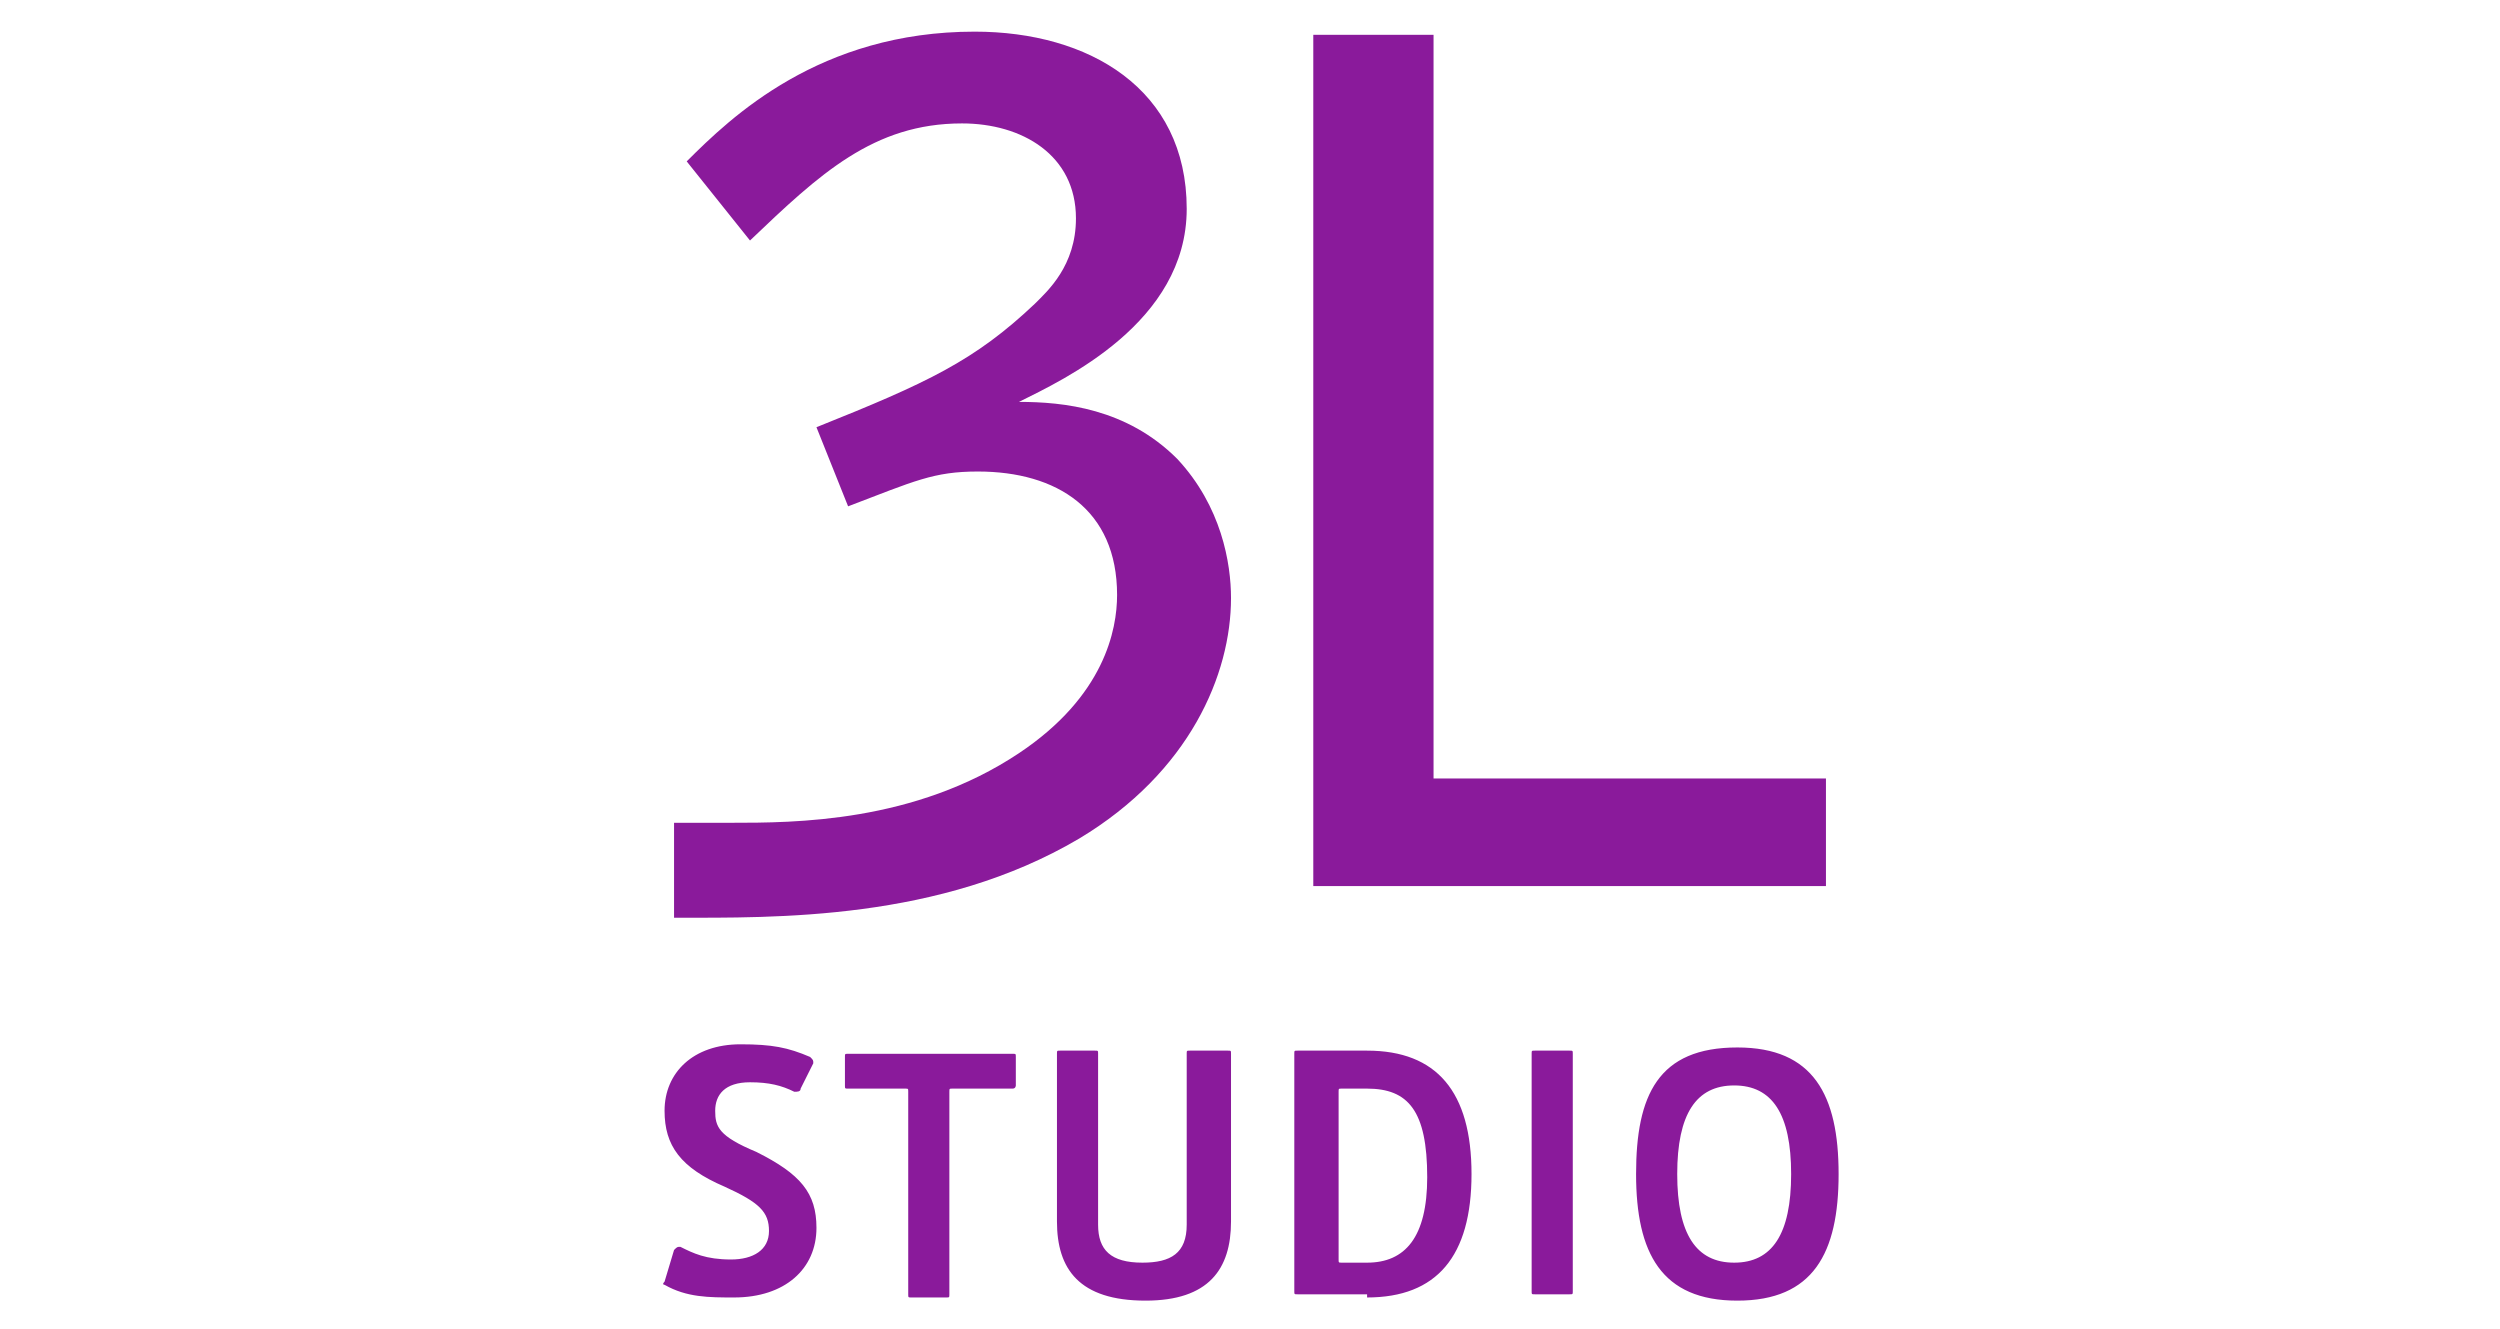 <?xml version="1.0" encoding="utf-8"?>
<!-- Generator: Adobe Illustrator 24.1.1, SVG Export Plug-In . SVG Version: 6.00 Build 0)  -->
<svg version="1.1" id="Vrstva_1" xmlns="http://www.w3.org/2000/svg" xmlns:xlink="http://www.w3.org/1999/xlink" x="0px" y="0px"
	 viewBox="0 0 79 42" style="enable-background:new 0 0 79 42;" xml:space="preserve">
<style type="text/css">
	.st0{fill:#8A1A9B;}
</style>
<g>
	<path class="st0" d="M23.7,7.6c2.2-2.1,3.9-3.7,6.7-3.7c1.9,0,3.6,1,3.6,3c0,1.5-0.9,2.3-1.3,2.7c-1.9,1.8-3.4,2.5-6.9,3.9l1,2.5
		c2.1-0.8,2.7-1.1,4.1-1.1c2.5,0,4.4,1.2,4.4,3.9c0,1.1-0.4,3.2-3.1,5c-3.3,2.2-7.1,2.2-9.1,2.2c-0.6,0-1.1,0-1.8,0V29
		c3.2,0,8.4,0.1,12.8-2.5c3.5-2.1,4.8-5.2,4.8-7.6c0-1.1-0.3-2.9-1.7-4.4c-1.6-1.6-3.6-1.8-5-1.8c1.4-0.7,5.3-2.5,5.3-6.1
		c0-3.8-3.1-5.6-6.7-5.6c-4.9,0-7.7,2.7-9.1,4.1L23.7,7.6z"/>
	<polygon class="st0" points="41.5,28 57.7,28 57.7,24.6 45.3,24.6 45.3,1.1 41.5,1.1 	"/>
	<path class="st0" d="M56.6,37.1c0,1.9-0.6,2.8-1.8,2.8c-1.2,0-1.8-0.9-1.8-2.8c0-1.9,0.6-2.8,1.8-2.8C56,34.3,56.6,35.2,56.6,37.1
		 M58.1,37.1c0-2.5-0.8-4-3.2-4c-2.5,0-3.2,1.5-3.2,4c0,2.5,0.8,4,3.2,4C57.3,41.1,58.1,39.6,58.1,37.1 M48.5,33.2
		c-0.1,0-0.1,0-0.1,0.1v7.5c0,0.1,0,0.1,0.1,0.1h1.1c0.1,0,0.1,0,0.1-0.1v-7.5c0-0.1,0-0.1-0.1-0.1H48.5z M43.2,41
		c2.2,0,3.3-1.3,3.3-3.9c0-2.6-1.1-3.9-3.3-3.9H41c-0.1,0-0.1,0-0.1,0.1v7.5c0,0.1,0,0.1,0.1,0.1H43.2z M43.2,39.9h-0.8
		c-0.1,0-0.1,0-0.1-0.1v-5.3c0-0.1,0-0.1,0.1-0.1h0.8c1.3,0,1.9,0.7,1.9,2.8C45.1,39.1,44.4,39.9,43.2,39.9 M38.9,38.6v-5.3
		c0-0.1,0-0.1-0.1-0.1h-1.2c-0.1,0-0.1,0-0.1,0.1v5.4c0,0.9-0.5,1.2-1.4,1.2c-1,0-1.4-0.4-1.4-1.2v-5.4c0-0.1,0-0.1-0.1-0.1h-1.1
		c-0.1,0-0.1,0-0.1,0.1v5.3c0,1.5,0.7,2.5,2.8,2.5C38.2,41.1,38.9,40.1,38.9,38.6 M29.9,41c0.1,0,0.1,0,0.1-0.1v-6.4
		c0-0.1,0-0.1,0.1-0.1H32c0.1,0,0.1-0.1,0.1-0.1v-0.9c0-0.1,0-0.1-0.1-0.1h-5.2c-0.1,0-0.1,0-0.1,0.1v0.9c0,0.1,0,0.1,0.1,0.1h1.8
		c0.1,0,0.1,0,0.1,0.1v6.4c0,0.1,0,0.1,0.1,0.1H29.9z M21,40.6c0.7,0.4,1.4,0.4,2.2,0.4c1.6,0,2.6-0.9,2.6-2.2
		c0-1.1-0.5-1.7-1.9-2.4c-1.2-0.5-1.3-0.8-1.3-1.3c0-0.5,0.3-0.9,1.1-0.9c0.6,0,1,0.1,1.4,0.3c0.1,0,0.2,0,0.2-0.1l0.4-0.8
		c0-0.1,0-0.1-0.1-0.2c-0.7-0.3-1.2-0.4-2.2-0.4c-1.5,0-2.4,0.9-2.4,2.1c0,1.1,0.5,1.8,1.9,2.4c1.1,0.5,1.4,0.8,1.4,1.4
		c0,0.6-0.5,0.9-1.2,0.9c-0.8,0-1.2-0.2-1.6-0.4c-0.1,0-0.1,0-0.2,0.1L21,40.5C20.9,40.6,21,40.6,21,40.6"/>
</g>
</svg>
